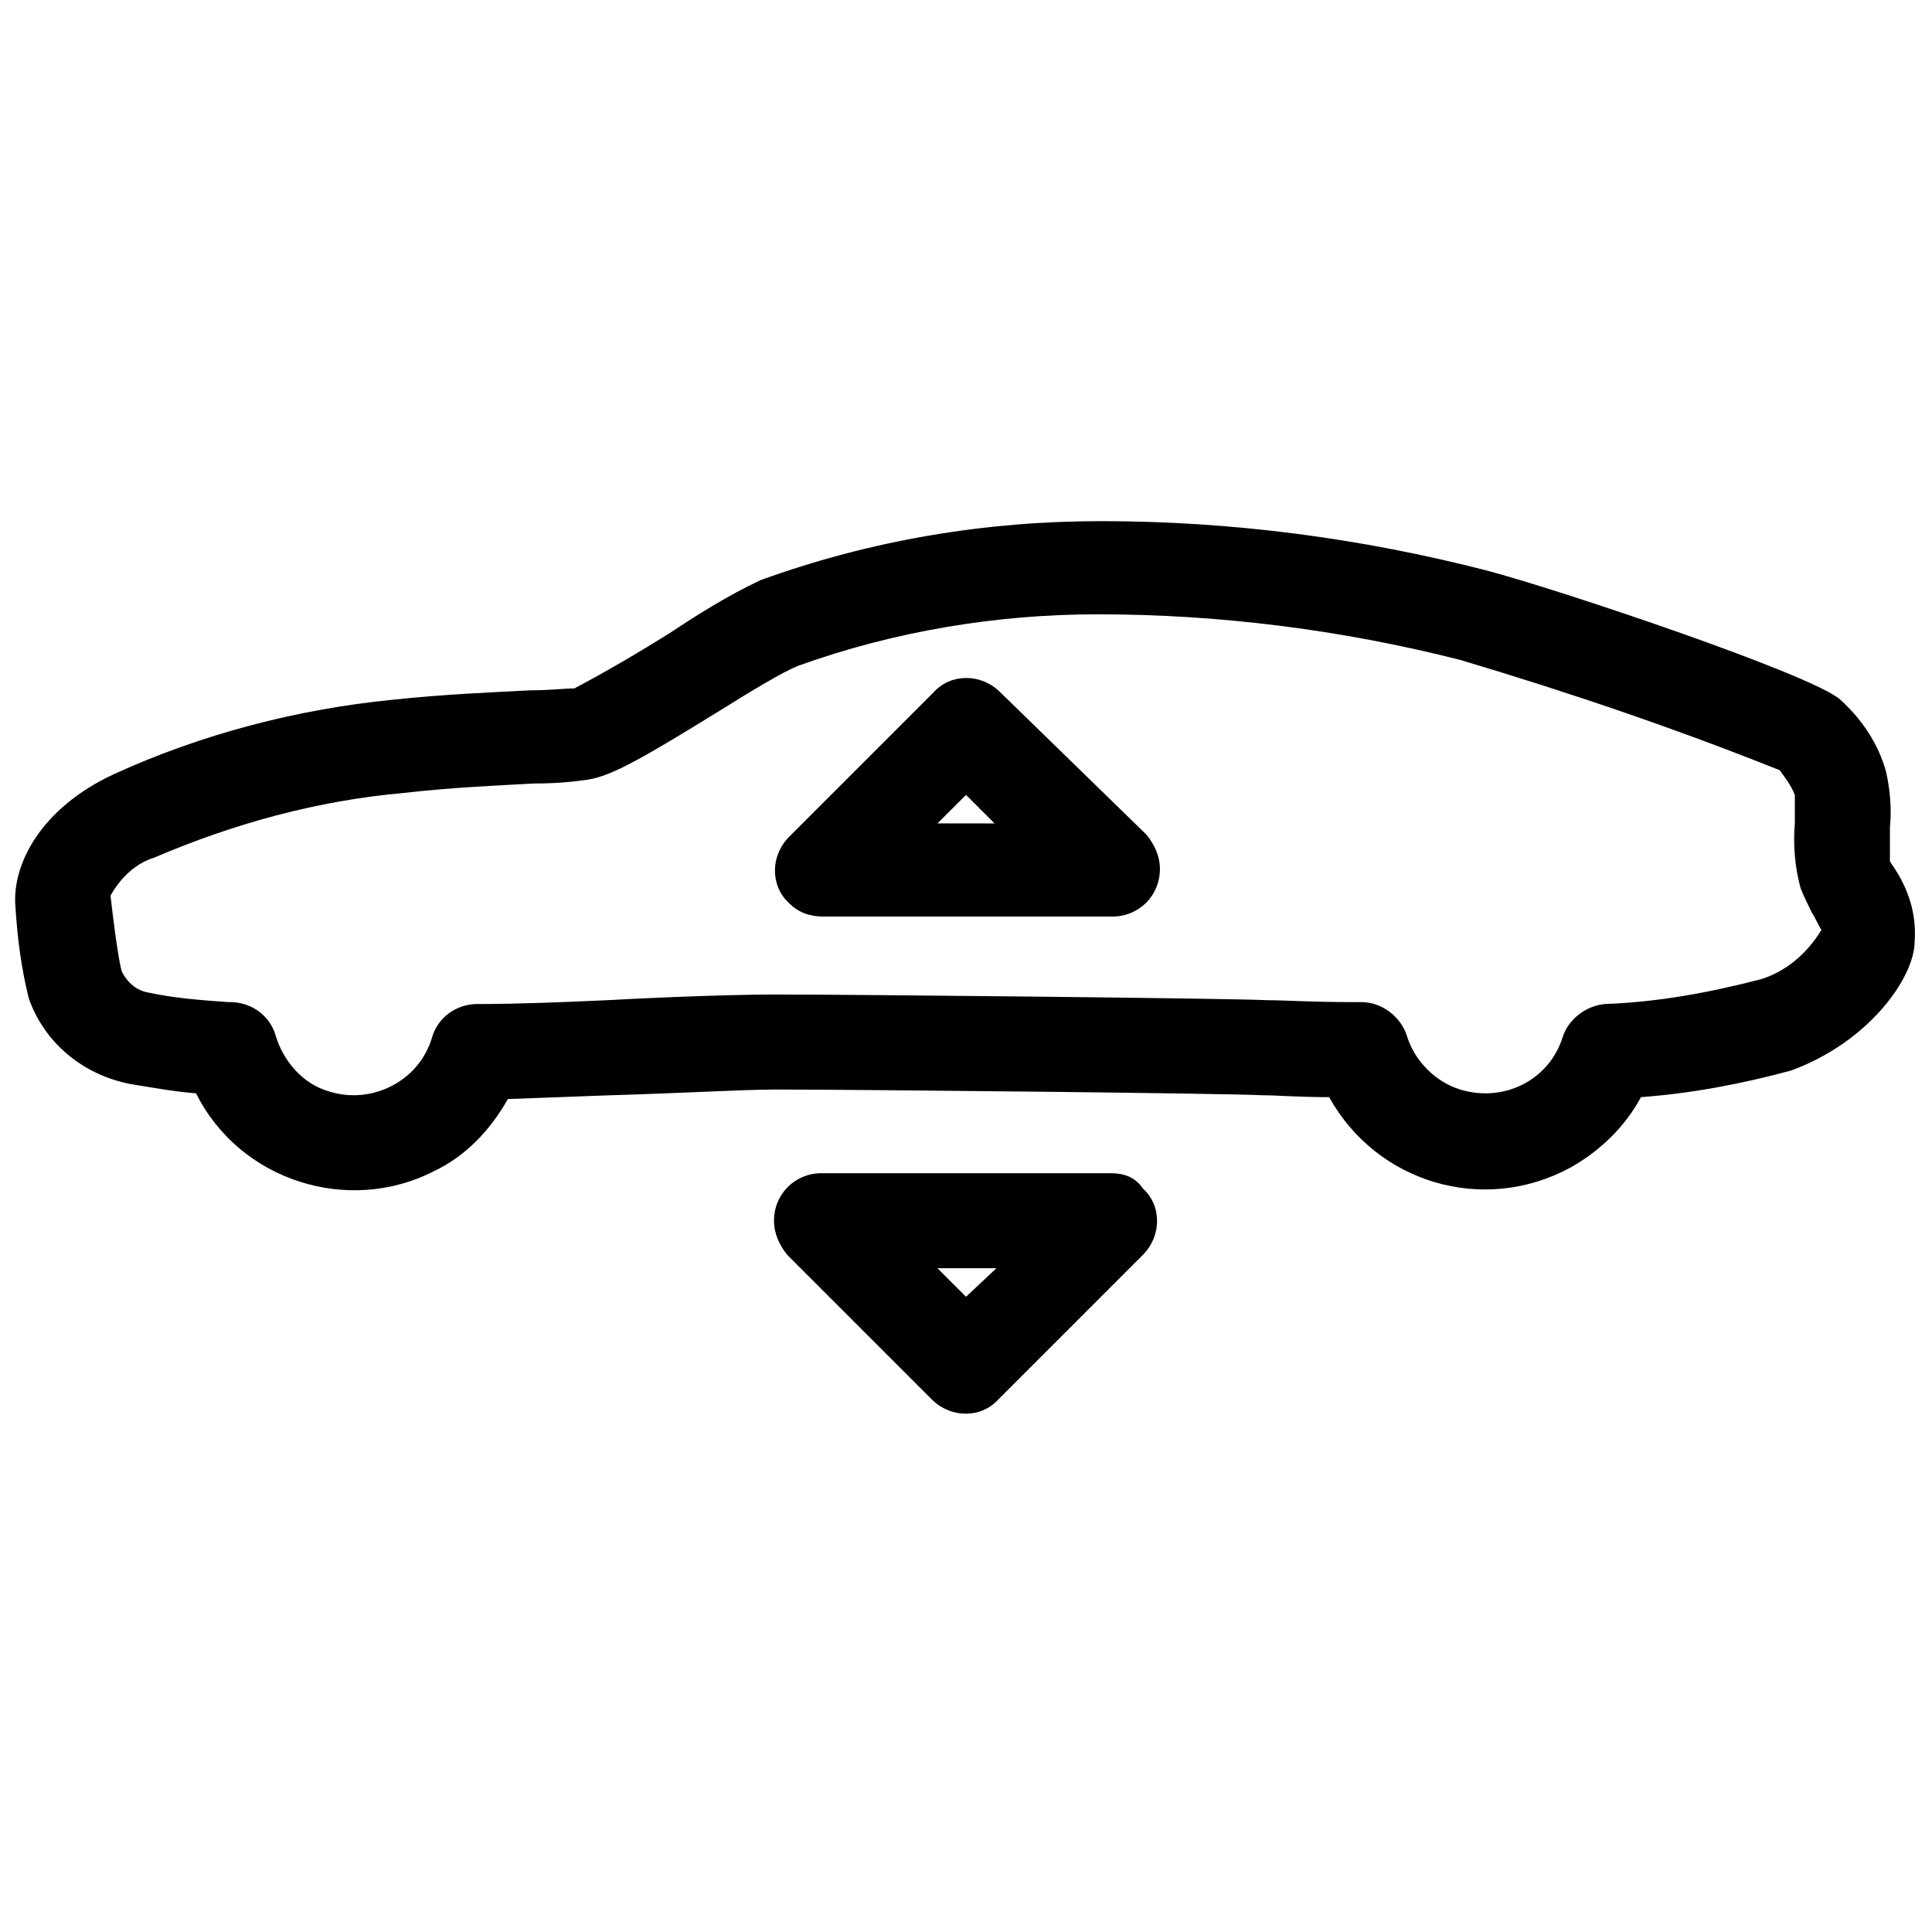 <?xml version="1.0" encoding="UTF-8"?>
<!-- Uploaded to: ICON Repo, www.iconrepo.com, Generator: ICON Repo Mixer Tools -->
<svg width="800px" height="800px" version="1.1" viewBox="144 144 512 512" xmlns="http://www.w3.org/2000/svg">
 <defs>
  <clipPath id="a">
   <path d="m148.09 282h503.81v178h-503.81z"/>
  </clipPath>
 </defs>
 <g clip-path="url(#a)">
  <path d="m645.86 373.8-1.008-1.512v-9.07c0.504-5.039 0-10.078-1.008-14.609-2.016-7.555-6.551-14.105-12.094-19.145-7.055-6.551-74.562-29.223-93.707-34.258-33.25-8.566-67.512-13.098-102.27-13.098-30.73 0-60.961 5.039-90.184 15.617-8.566 4.031-16.625 9.07-24.184 14.105-8.062 5.039-16.625 10.078-25.191 14.609-2.519 0-6.551 0.504-11.586 0.504-9.574 0.504-22.672 1.008-36.777 2.519-25.191 2.519-50.383 9.07-73.555 19.648-19.648 9.07-27.207 24.184-26.199 35.266 0.504 8.062 1.512 16.121 3.527 24.184 4.031 11.59 14.105 20.152 26.703 22.672 6.047 1.008 11.586 2.016 17.633 2.519 11.586 23.176 40.305 32.242 62.977 20.656 8.566-4.031 15.113-11.082 19.648-19.145l27.207-1.008c18.137-0.504 34.762-1.512 43.832-1.512 22.672 0 119.91 1.008 128.98 1.512 3.527 0 9.574 0.504 17.633 0.504 12.594 22.672 40.809 31.234 63.984 18.641 8.062-4.535 14.609-11.082 18.641-18.641 13.602-1.008 26.703-3.527 39.801-7.055 20.656-7.559 32.746-24.688 32.746-34.258 0.5-7.055-1.516-13.602-5.543-19.648zm-35.27 29.723c-13.602 3.527-27.207 6.047-41.312 6.551-5.039 0.504-9.574 4.031-11.082 8.566-3.527 11.586-15.617 17.633-27.207 14.105-6.551-2.016-12.09-7.559-14.105-14.105-1.512-5.039-6.551-9.07-12.09-9.07h-2.016c-11.082 0-18.641-0.504-22.672-0.504-10.078-0.504-109.33-1.512-130.49-1.512-9.07 0-26.199 0.504-44.84 1.512-11.082 0.504-23.176 1.008-33.754 1.008h-0.504c-5.543 0-10.578 3.527-12.09 9.07-3.527 11.586-16.121 17.633-27.207 14.105-7.055-2.016-12.09-8.062-14.105-14.609-1.512-5.543-6.551-9.07-12.09-9.07h-0.504c-7.055-0.504-14.105-1.008-21.16-2.519-3.023-0.504-5.543-2.519-7.055-5.543-0.504-1.508-1.512-7.051-3.023-20.148 2.519-4.535 6.551-8.566 11.586-10.078 21.16-9.07 43.328-15.113 66-17.129 13.098-1.512 25.695-2.016 34.762-2.519 6.047 0 10.578-0.504 14.105-1.008 6.551-1.008 15.113-6.047 34.762-18.137 8.062-5.039 17.129-10.578 21.16-12.09 25.191-9.07 52.395-13.602 79.098-13.602 32.242 0 64.488 4.031 96.227 12.09 28.719 8.566 56.93 18.137 84.641 29.223 1.512 2.016 3.023 4.031 4.031 6.551v7.559c-0.504 5.543 0 11.586 1.512 17.129 1.008 2.519 2.016 4.535 3.023 6.551 1.008 1.512 1.512 3.023 2.519 4.535-4.027 6.543-9.57 11.078-16.121 13.09z"/>
 </g>
 <path d="m438.29 454.91h-76.578c-7.055 0-12.594 5.543-12.594 12.594 0 3.527 1.512 6.551 3.527 9.07l38.289 38.289c5.039 5.039 13.098 5.039 17.633 0l38.289-38.289c5.039-5.039 5.039-13.098 0-17.633-2.019-3.023-5.039-4.031-8.566-4.031zm-38.289 32.746-7.559-7.559h15.617z"/>
 <path d="m409.07 327.45c-5.039-5.039-13.098-5.039-17.633 0l-38.289 38.289c-5.039 5.039-5.039 13.098 0 17.633 2.519 2.519 5.543 3.527 9.07 3.527h76.578c7.055 0 12.594-5.543 12.594-12.594 0-3.527-1.512-6.551-3.527-9.07zm-16.625 34.762 7.559-7.555 7.559 7.559z"/>
</svg>